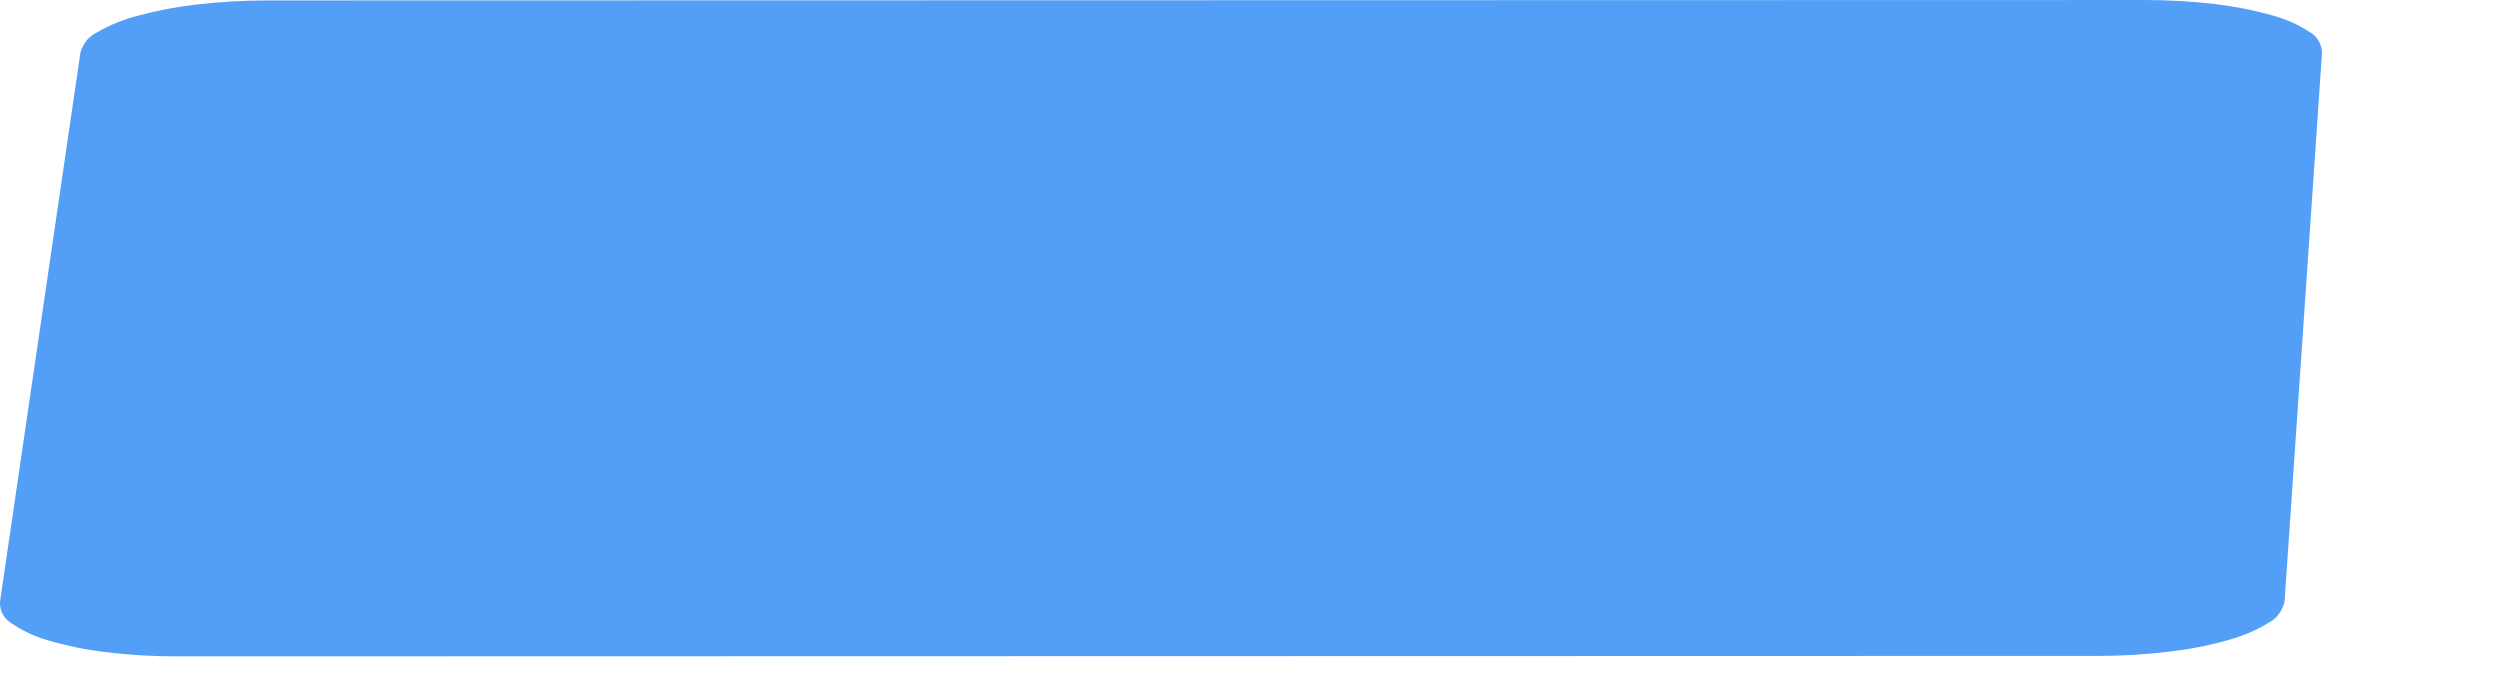 <?xml version="1.0" encoding="utf-8"?>
<svg xmlns="http://www.w3.org/2000/svg" fill="none" height="100%" overflow="visible" preserveAspectRatio="none" style="display: block;" viewBox="0 0 11 3" width="100%">
<path d="M9.441 6.72605e-05L1.173 0.002C1.07 0.002 0.967 0.008 0.864 0.02C0.777 0.03 0.692 0.046 0.607 0.069C0.545 0.085 0.484 0.109 0.428 0.142C0.41 0.15 0.394 0.163 0.381 0.178C0.369 0.194 0.359 0.212 0.354 0.231L0 2.648C-0.001 2.667 0.003 2.686 0.012 2.702C0.021 2.719 0.034 2.732 0.05 2.742C0.1 2.776 0.155 2.802 0.213 2.818C0.295 2.842 0.378 2.859 0.463 2.869C0.567 2.882 0.671 2.888 0.775 2.888L9.231 2.886C9.336 2.886 9.442 2.88 9.546 2.867C9.634 2.857 9.72 2.84 9.805 2.816C9.867 2.799 9.927 2.774 9.982 2.74C10 2.731 10.015 2.718 10.027 2.701C10.039 2.685 10.048 2.666 10.052 2.647L10.217 0.23C10.216 0.211 10.21 0.193 10.2 0.177C10.19 0.161 10.177 0.148 10.161 0.14C10.11 0.107 10.054 0.082 9.995 0.067C9.914 0.044 9.831 0.028 9.747 0.018C9.645 0.006 9.543 -0 9.441 6.72605e-05Z" fill="#539FF7" id="Vector"/>
</svg>